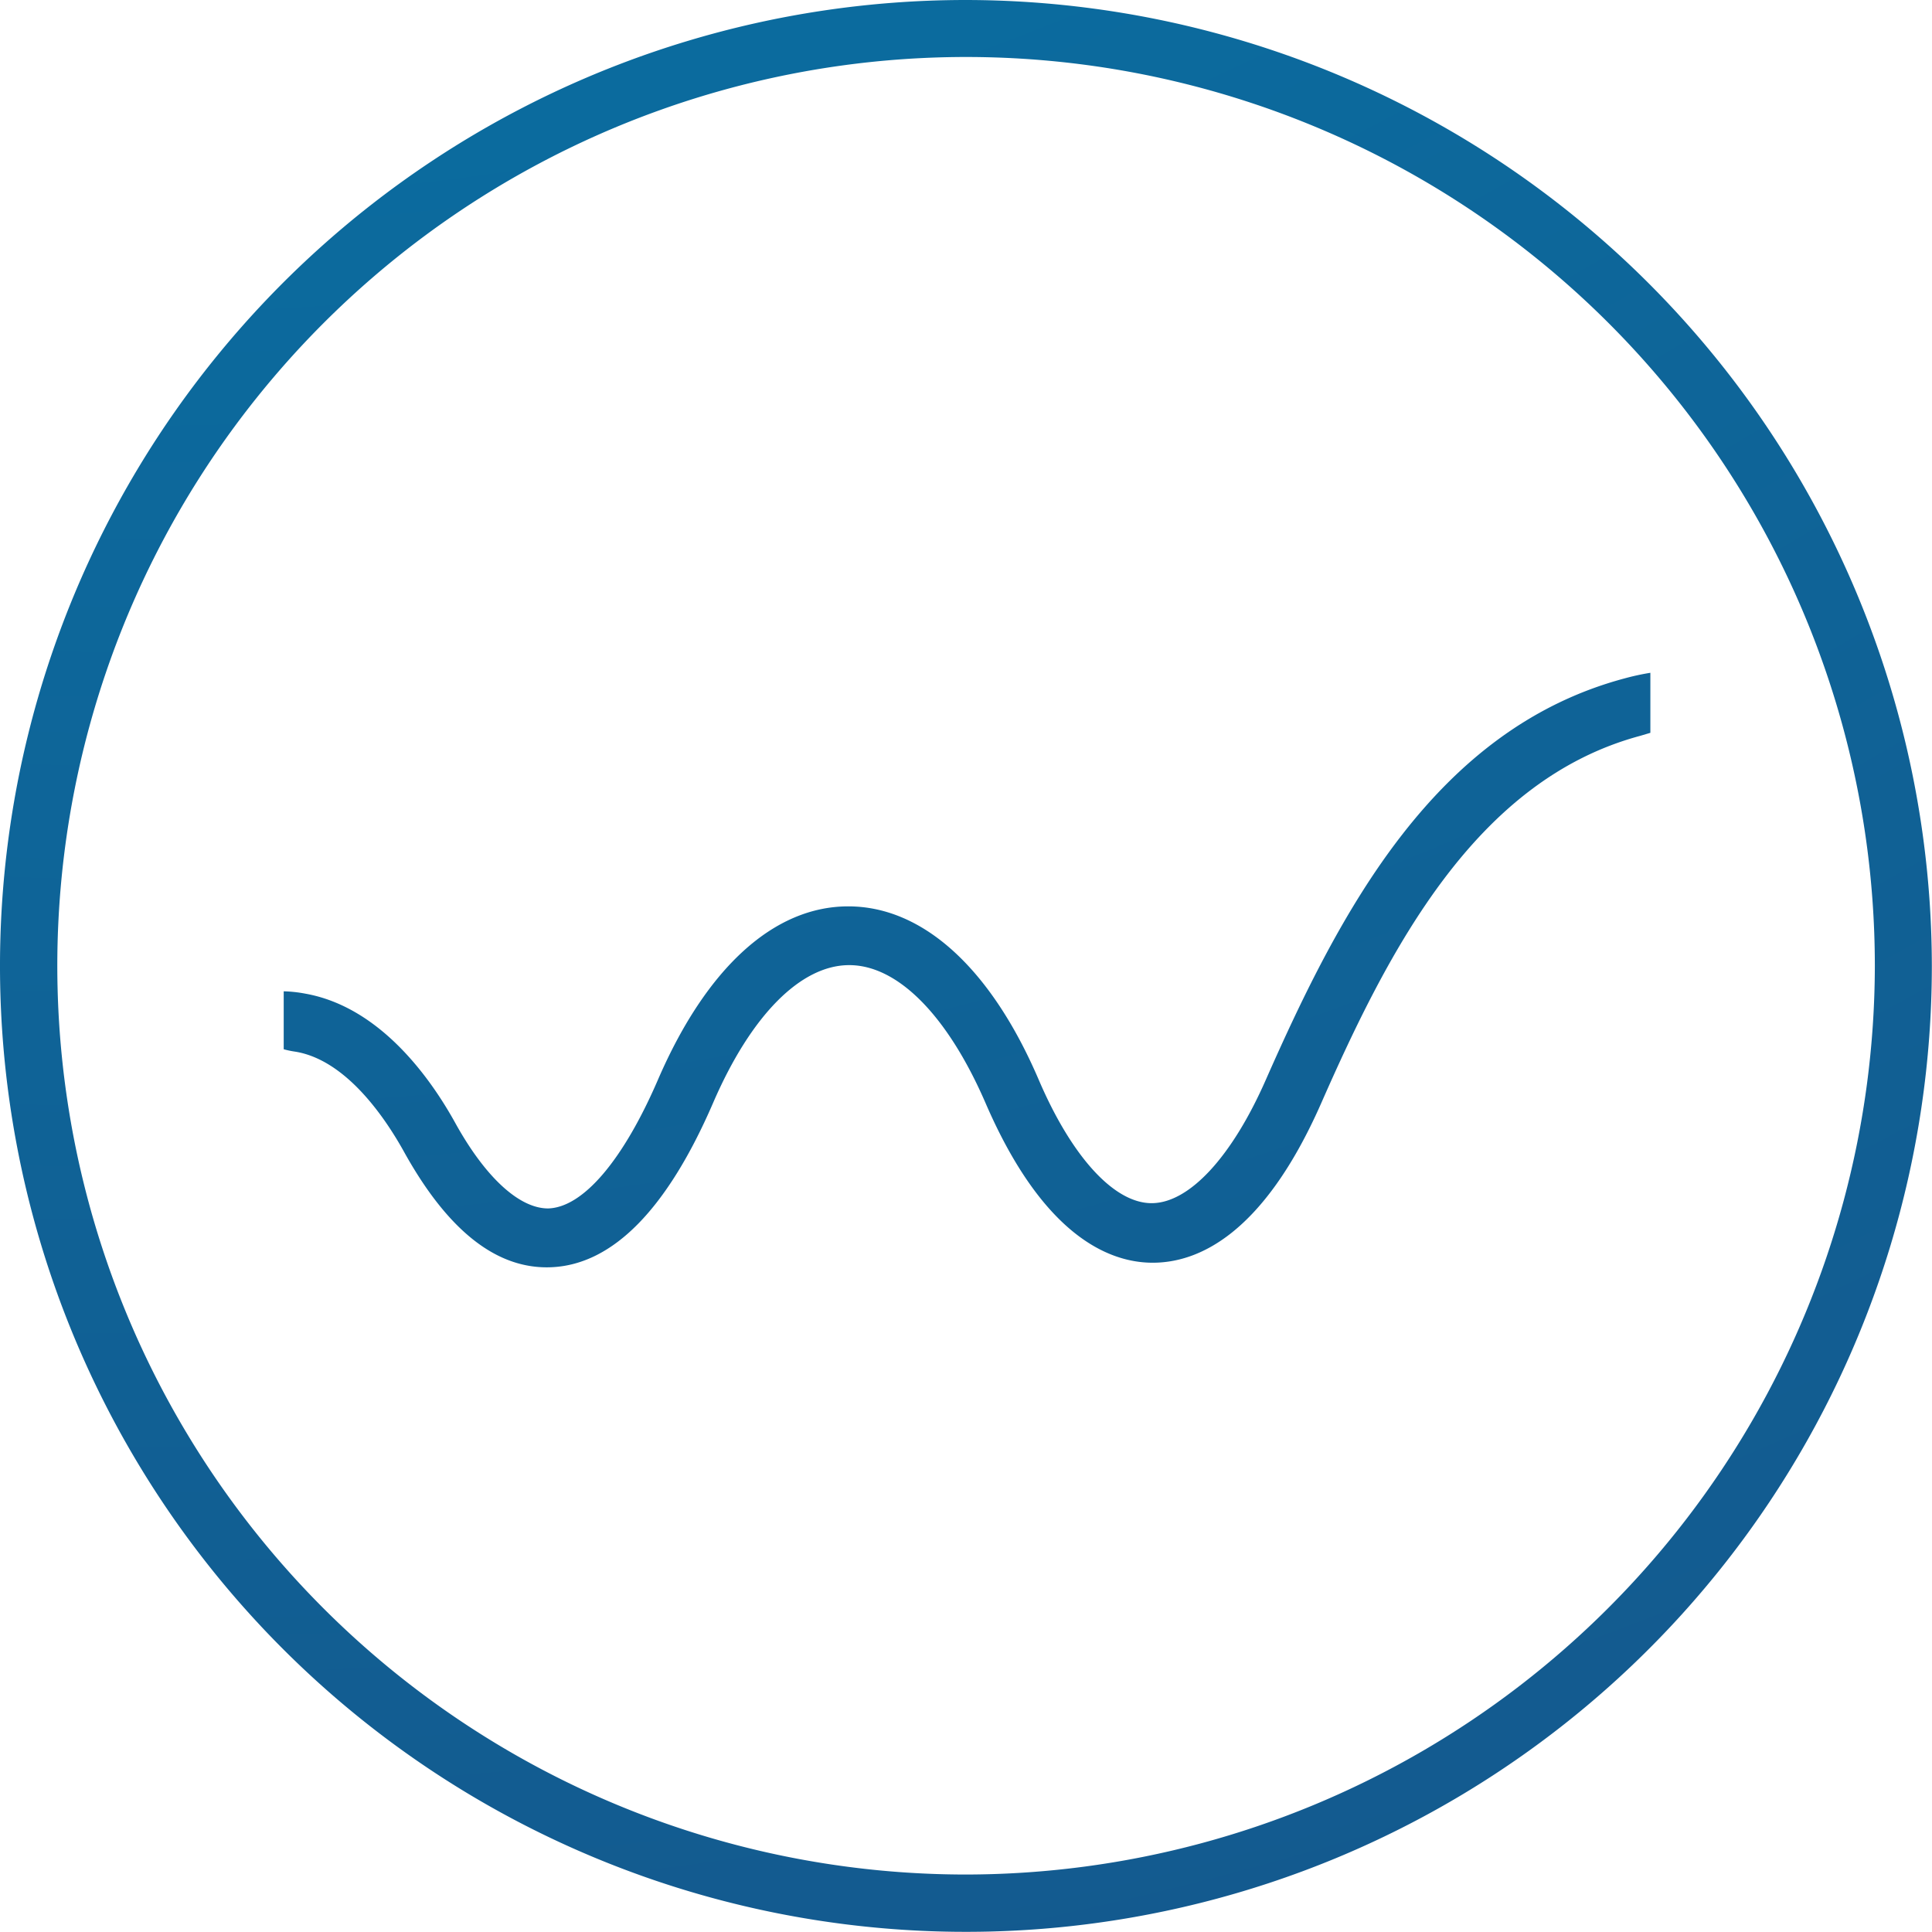 <svg xmlns="http://www.w3.org/2000/svg" xmlns:xlink="http://www.w3.org/1999/xlink" viewBox="0 0 121.01 120.99"><defs><style>.cls-1{fill:url(#Dégradé_sans_nom_12);}</style><radialGradient id="D&#xE9;grad&#xE9;_sans_nom_12" cx="9.04" cy="-140.36" r="618.32" gradientUnits="userSpaceOnUse"><stop offset="0" stop-color="#0180b1"></stop><stop offset="1" stop-color="#2b2963"></stop></radialGradient></defs><g id="Calque_2" data-name="Calque 2"><g id="Calque_1-2" data-name="Calque 1"><path class="cls-1" d="M60.5,0A60.5,60.5,0,1,0,121,60.5,60.57,60.57,0,0,0,60.5,0Zm0,117.41A56.92,56.92,0,1,1,117.43,60.5,57,57,0,0,1,60.5,117.41Z"></path><path class="cls-1" d="M79.29,67.62c-2.13,4.85-4.81,7.74-7.16,7.74s-5-2.9-7.07-7.73c-3-7-7.27-10.86-11.93-10.86s-8.89,3.85-11.92,10.86c-2.16,5-4.67,8-6.88,8.06h0c-1.8,0-3.91-1.93-5.79-5.31-1.47-2.67-4.63-7.28-9.4-8.14a8.38,8.38,0,0,0-1.37-.15h0v3.63a5.66,5.66,0,0,0,.72.15c3.22.52,5.69,4.22,6.87,6.37,2.74,4.9,5.81,7.3,9.22,7.13,3.82-.19,7.21-3.65,10.08-10.28,2.37-5.49,5.49-8.64,8.53-8.64s6.16,3.15,8.54,8.64c3.55,8.21,7.65,10,10.47,10s6.9-1.73,10.53-9.94c4.27-9.71,9.7-20.29,20-23.06l.64-.19V42.14a15.38,15.38,0,0,0-1.61.35C89.85,45.67,83.92,57.13,79.29,67.62Z"></path></g></g></svg>